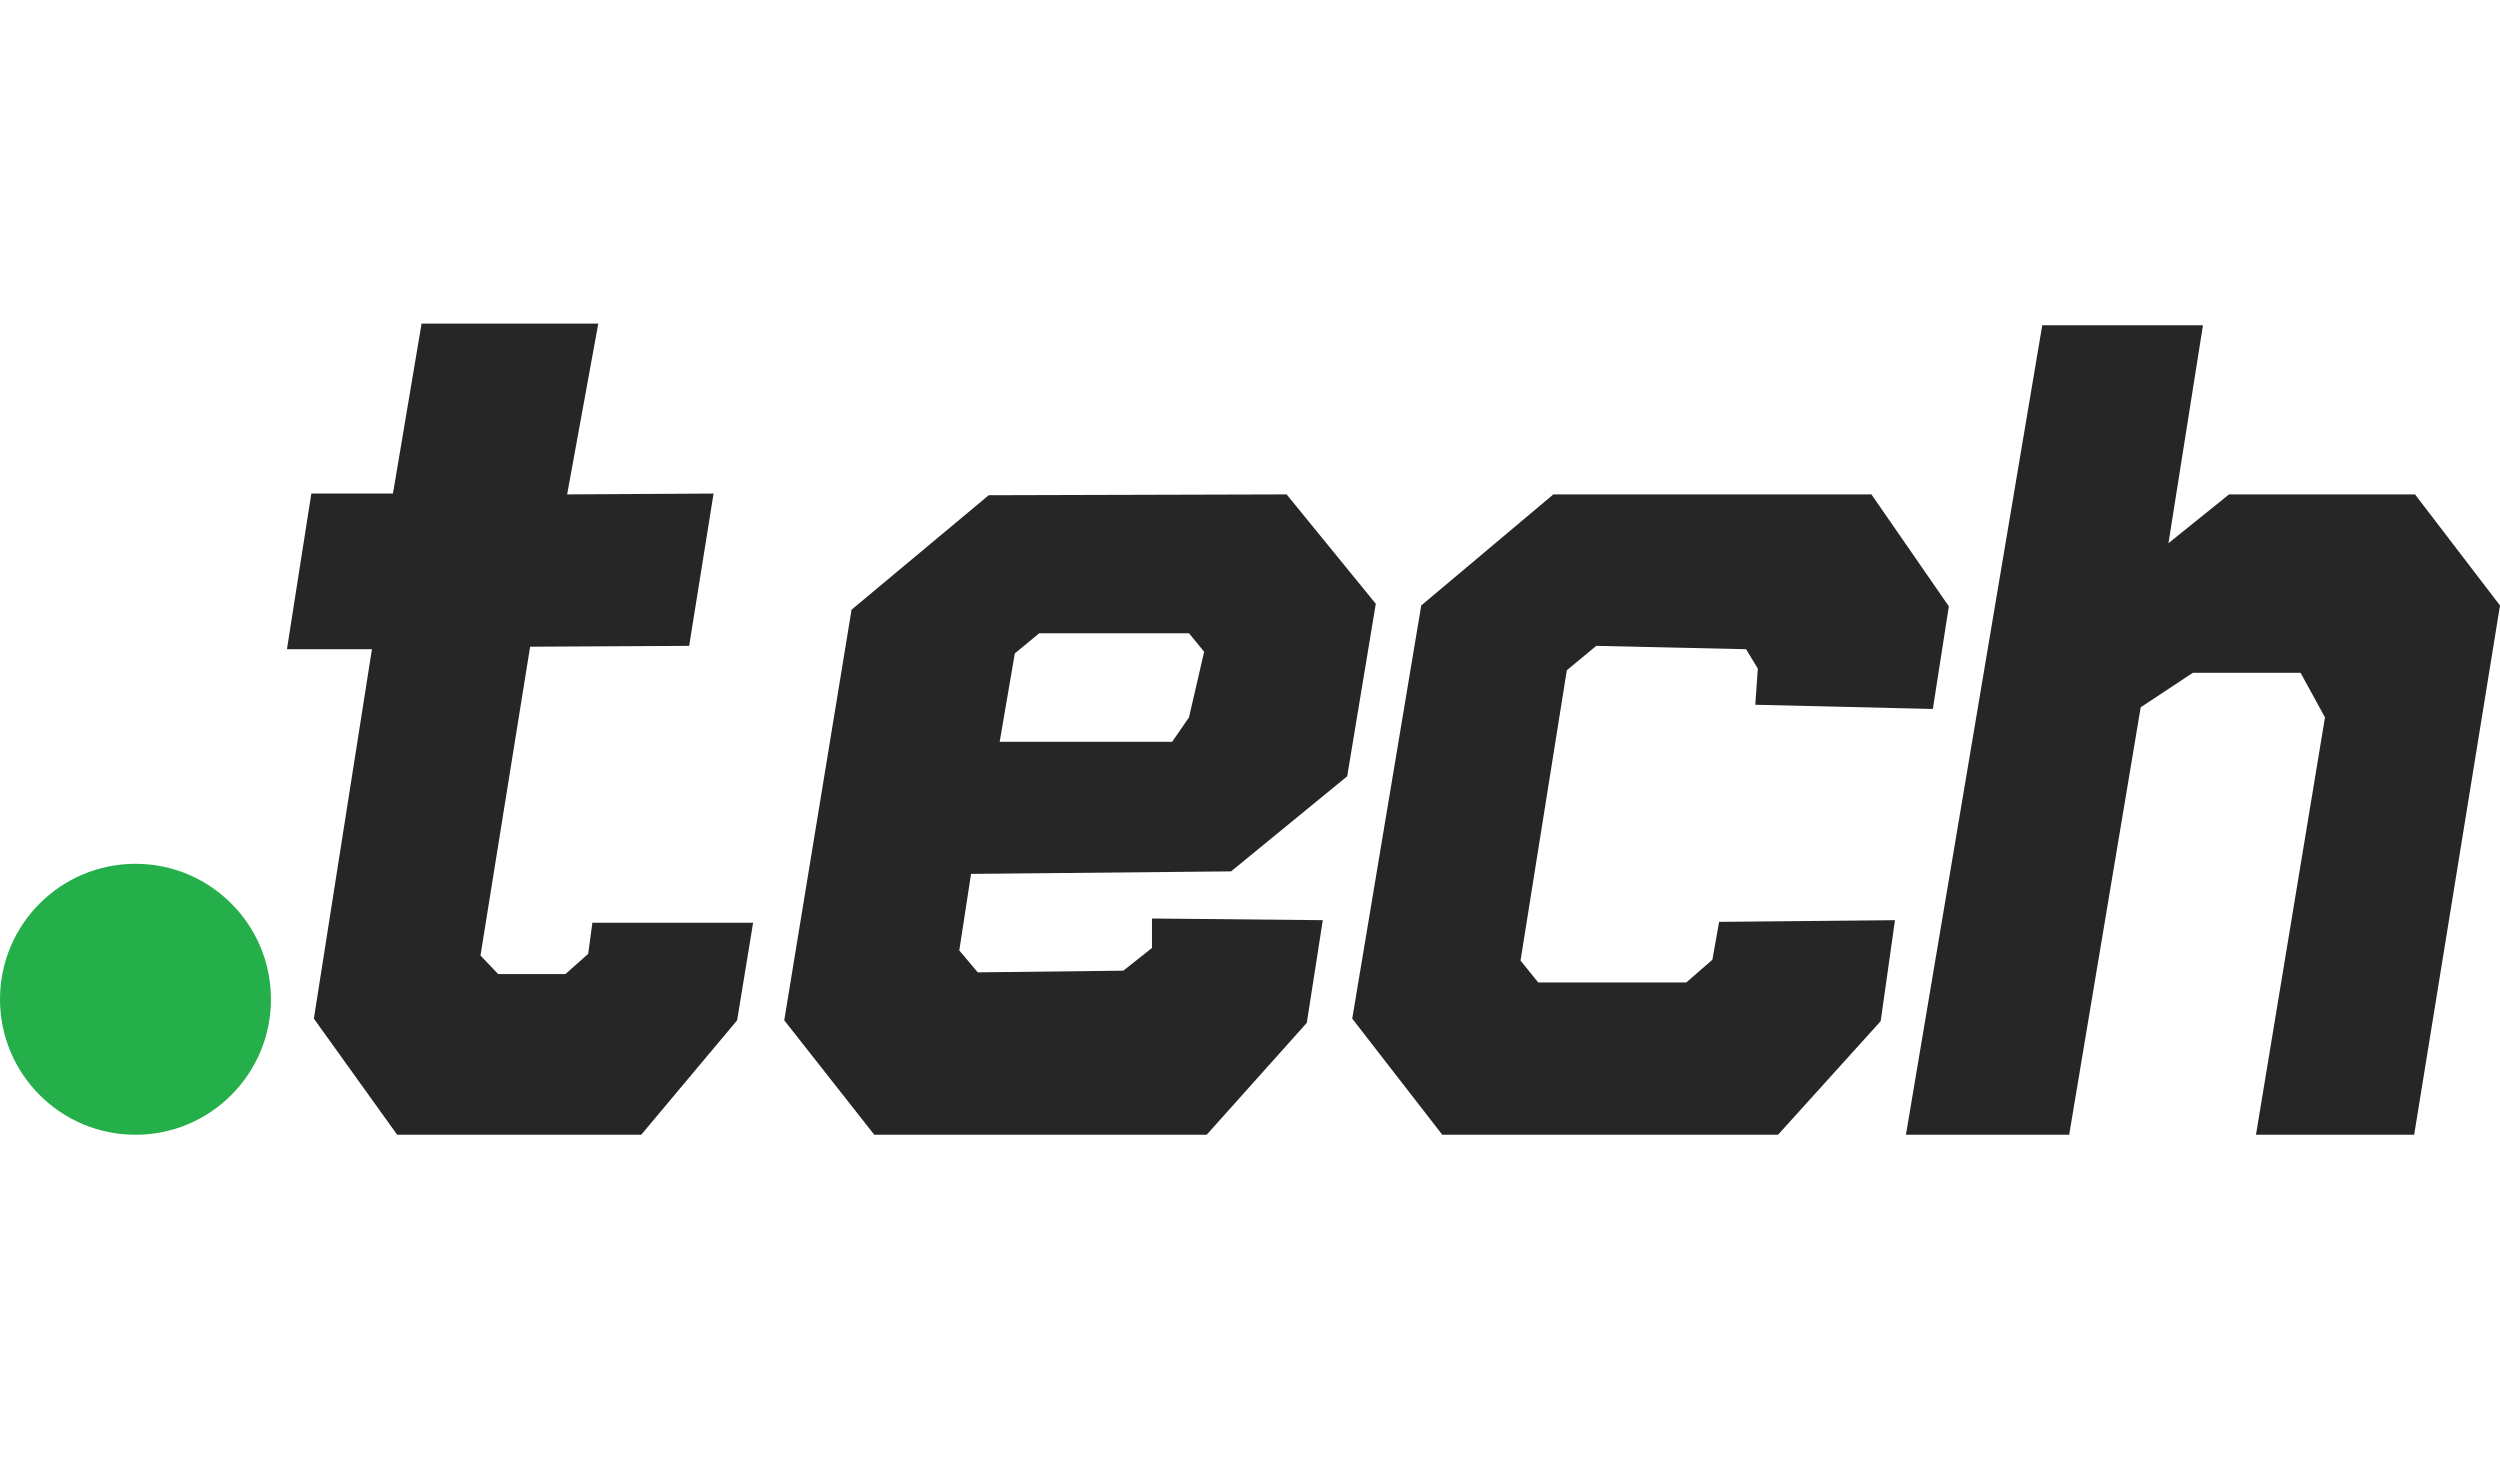 <?xml version="1.0" encoding="utf-8"?>
<!-- Generator: Adobe Illustrator 21.1.0, SVG Export Plug-In . SVG Version: 6.00 Build 0)  -->
<svg version="1.1" id="Layer_1" xmlns="http://www.w3.org/2000/svg" xmlns:xlink="http://www.w3.org/1999/xlink" x="0px" y="0px"
	 viewBox="0 0 297.1 96.4" style="enable-background:new 0 0 297.1 96.4;" xml:space="preserve" width="60" height="35">
<style type="text/css">
	.st0{fill:#262626;}
	.st1{fill:#25AF4B;}
</style>
<title>logo.tech</title>
<g id="Layer_2">
	<g id="Layer_1-2">
		<polygon class="st0" points="50.1,0 46.7,20.2 37,20.2 34.1,38.7 44.2,38.7 37.3,82.6 47.2,96.4 76.2,96.4 87.6,82.8 89.5,71.2 
			70.4,71.2 69.9,74.9 67.2,77.3 59.2,77.3 57.1,75.1 63,38.4 81.9,38.3 84.8,20.2 67.4,20.3 71.1,0 		"/>
		<path class="st0" d="M152.9,20.3l10.6,13l-3.4,20.5l-13.8,11.3l-30.9,0.3l-1.4,9.1l2.2,2.6l17.3-0.2l3.4-2.7v-3.5l20.3,0.2
			l-1.9,12.2l-11.9,13.3h-39.5L93.2,82.8l8-48.8l16.3-13.6L152.9,20.3z M141.3,46.8l1.8-7.8l-1.8-2.2h-17.8l-2.9,2.4l-1.8,10.5h20.5
			L141.3,46.8z"/>
		<polygon class="st0" points="211.3,96.4 171.4,96.4 160.7,82.6 168.9,33.5 184.6,20.3 222.4,20.3 231.6,33.6 229.7,45.8 
			208.6,45.3 208.9,41 207.5,38.7 189.7,38.3 186.2,41.2 180.7,75.7 182.8,78.3 200.4,78.3 203.5,75.6 204.3,71.1 225.2,70.9 
			223.5,82.9 		"/>
		<polygon class="st0" points="242.7,0.2 226.5,96.4 245.9,96.4 254.4,45.6 260.6,41.5 273.4,41.5 276.3,46.8 268.1,96.4 
			286.9,96.4 297.1,33.5 287,20.3 264.9,20.3 257.7,26.1 261.8,0.2 		"/>
		<circle class="st1" cx="16.1" cy="80.3" r="16.1"/>
	</g>
</g>
</svg>
